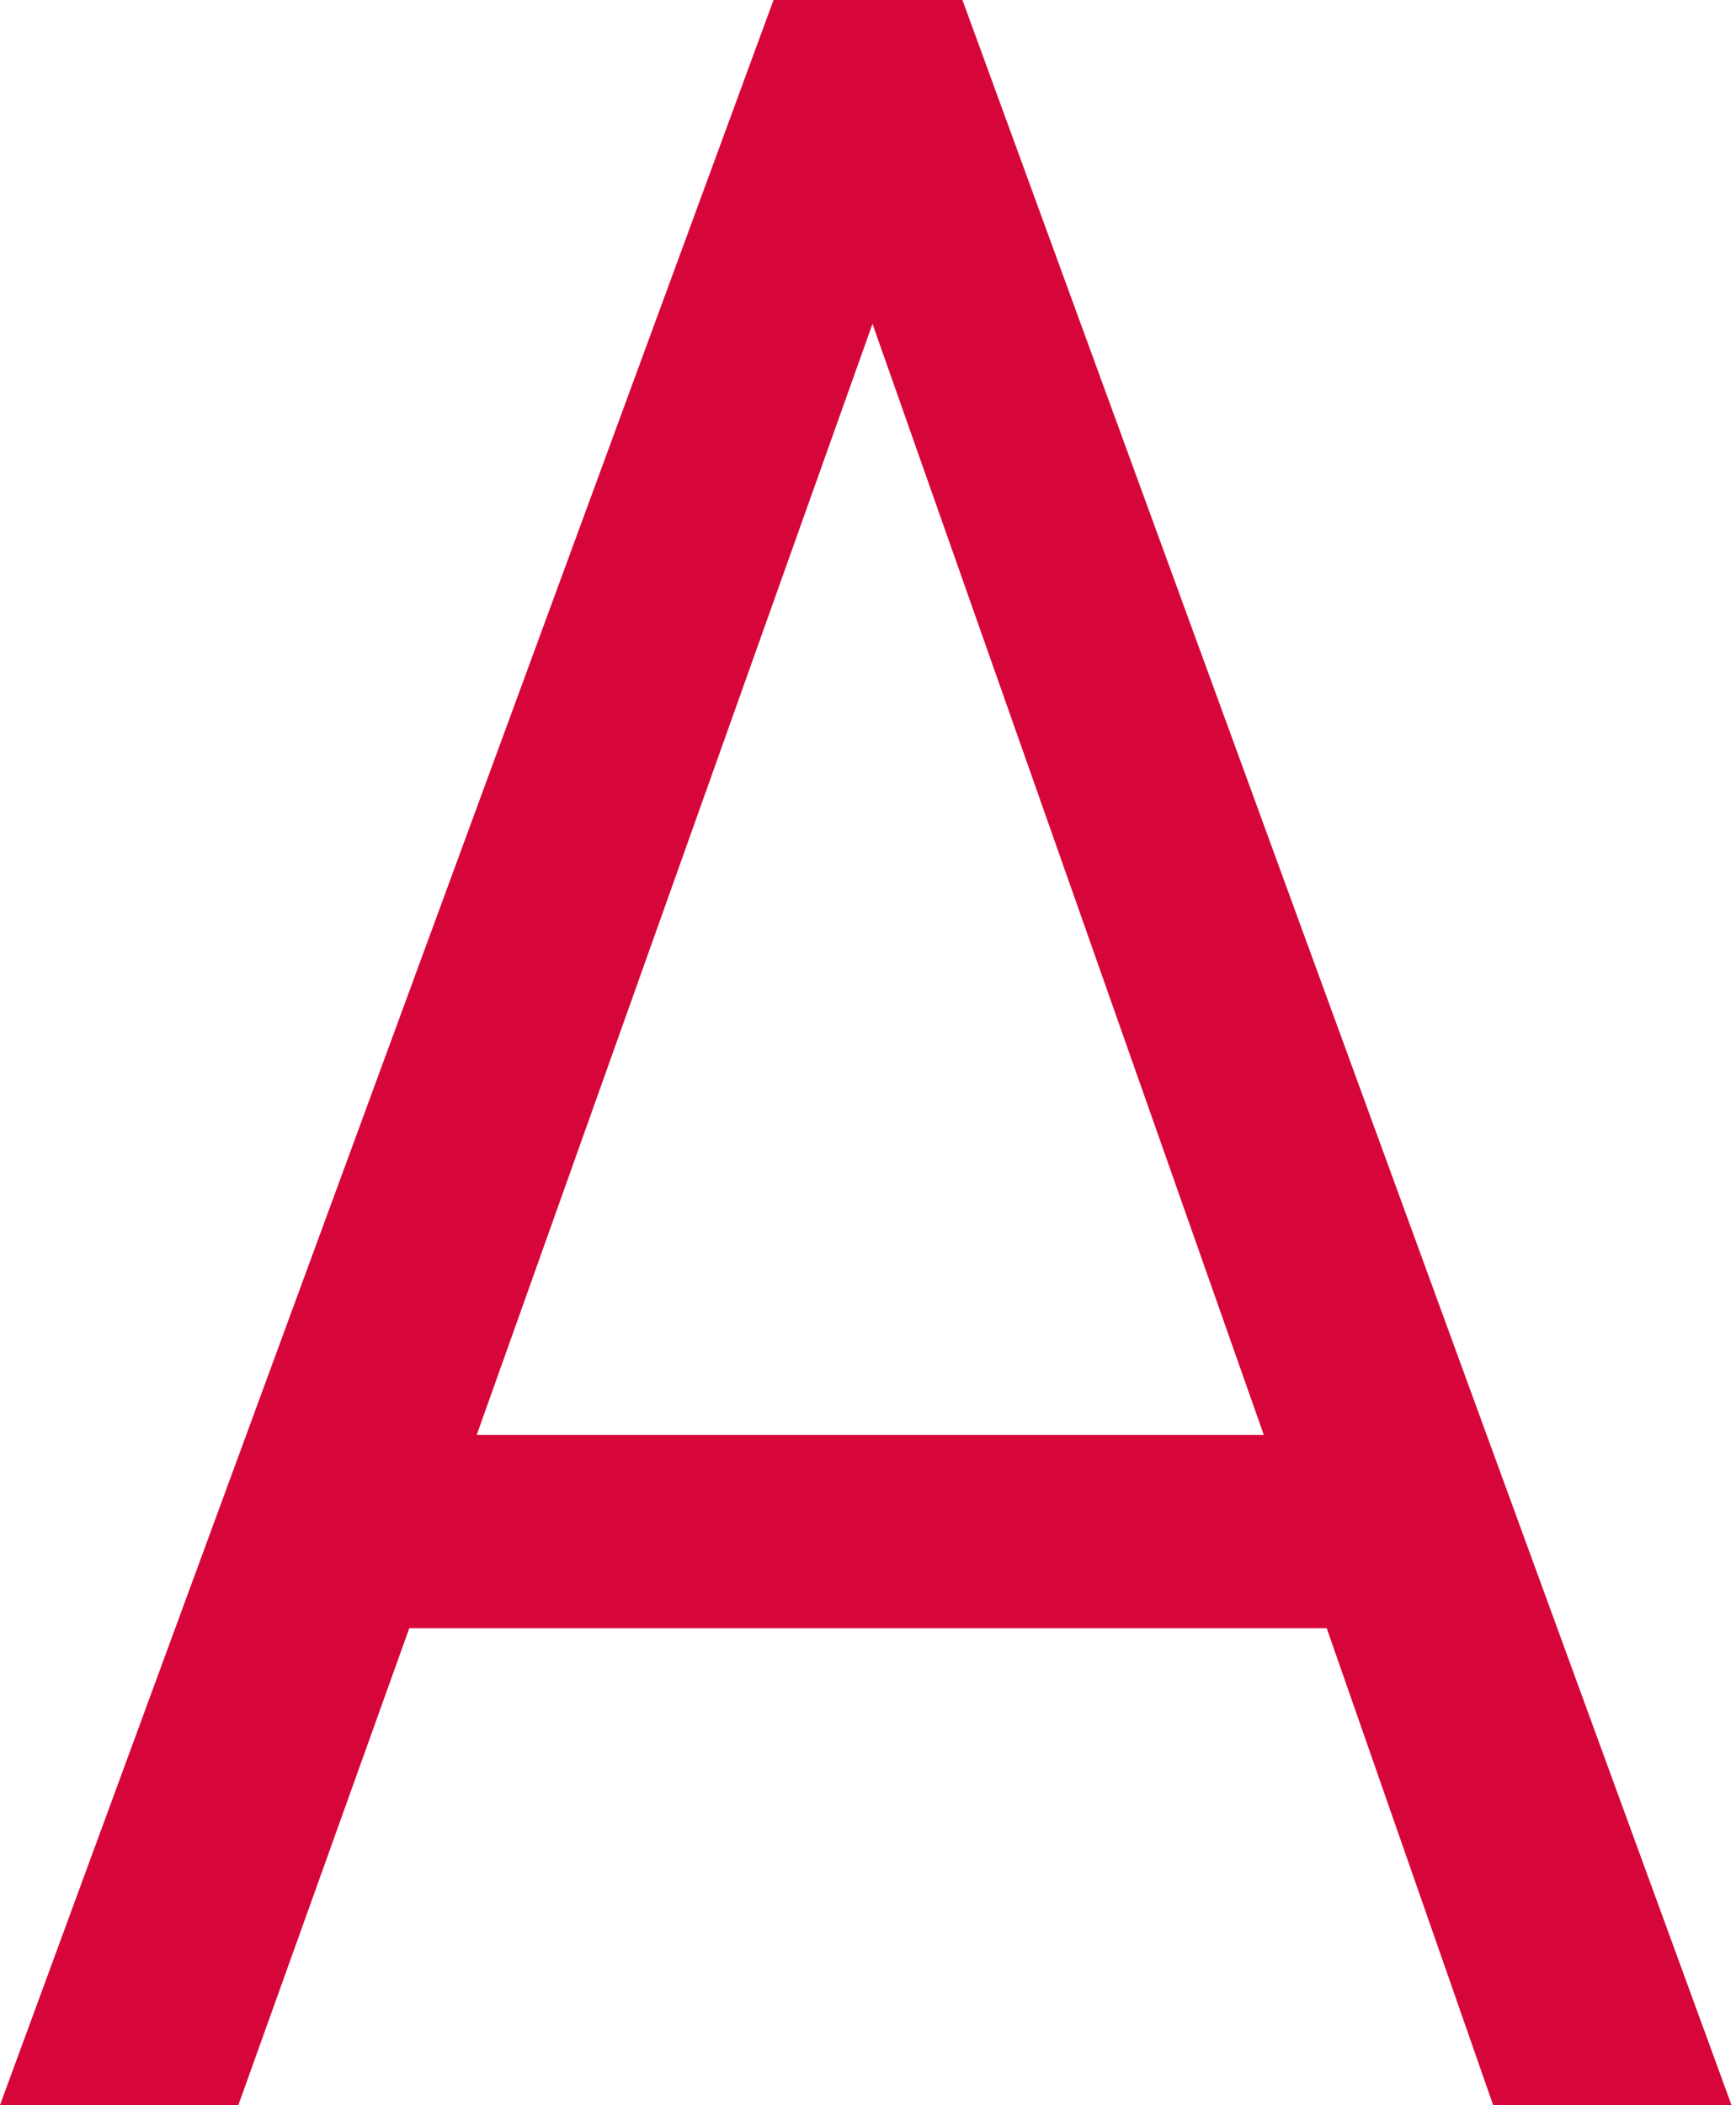 <?xml version="1.0" encoding="utf-8"?>
<!-- Generator: Adobe Illustrator 18.1.1, SVG Export Plug-In . SVG Version: 6.00 Build 0)  -->
<svg version="1.1" id="レイヤー_1" xmlns="http://www.w3.org/2000/svg" xmlns:xlink="http://www.w3.org/1999/xlink" x="0px"
	 y="0px" viewBox="0 0 38.6 46.8" style="enable-background:new 0 0 38.6 46.8;" xml:space="preserve">
<g>
	<g>
		<path style="fill:#D7063A;" d="M33.2,46.8l-3.7-10.6H9.1L5.3,46.8H0L17.2,0h4.2l17.1,46.8H33.2z M19.4,7.2l-8.8,24.7h17.5
			L19.4,7.2z"/>
	</g>
</g>
</svg>
